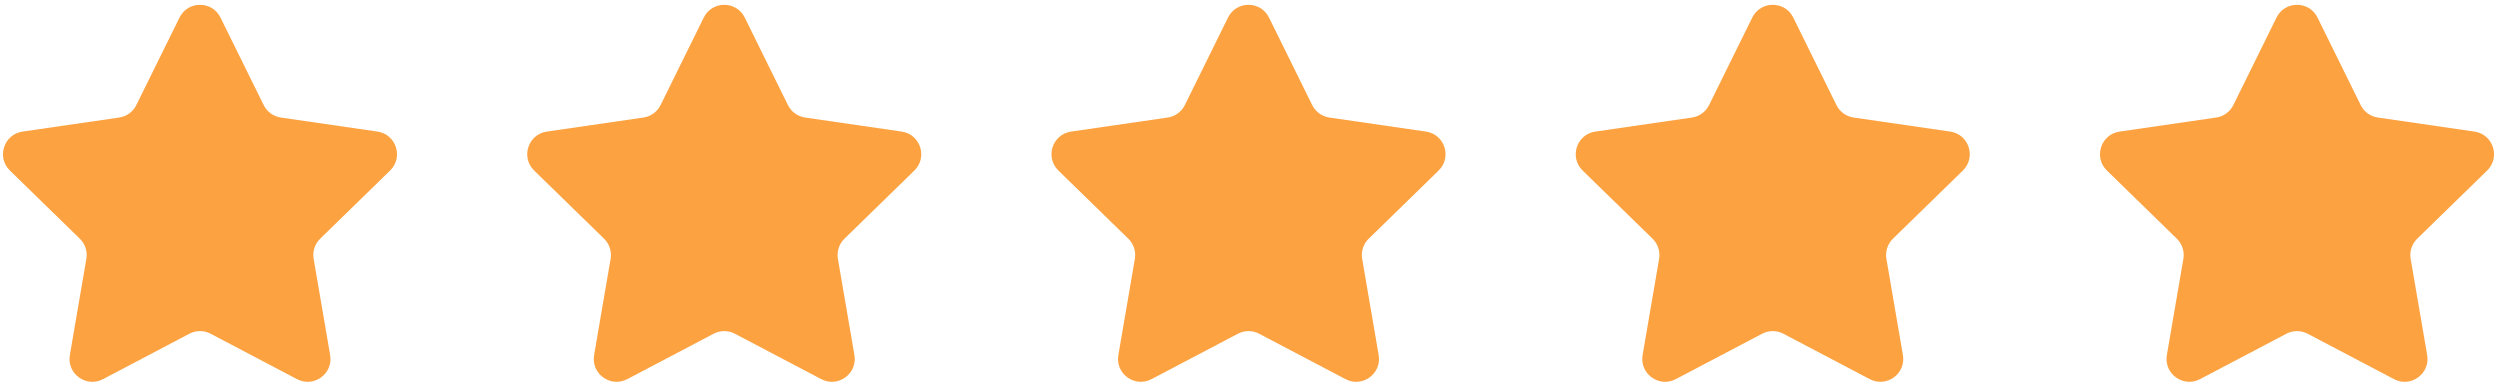 <?xml version="1.0" encoding="UTF-8"?> <svg xmlns="http://www.w3.org/2000/svg" width="385" height="59" viewBox="0 0 385 59" fill="none"><path fill-rule="evenodd" clip-rule="evenodd" d="M33.953 2.701L40.605 16.179C40.857 16.691 41.23 17.133 41.691 17.468C42.153 17.803 42.688 18.021 43.253 18.102L58.128 20.264C61.011 20.683 62.163 24.228 60.077 26.262L49.313 36.754C48.905 37.152 48.6 37.643 48.423 38.185C48.247 38.728 48.206 39.305 48.302 39.867L50.843 54.681C51.335 57.553 48.321 59.744 45.741 58.388L32.436 51.394C31.931 51.129 31.37 50.99 30.8 50.99C30.23 50.99 29.668 51.129 29.163 51.394L15.86 58.388C13.28 59.744 10.265 57.553 10.757 54.681L13.299 39.867C13.395 39.305 13.353 38.728 13.177 38.185C13.001 37.643 12.695 37.152 12.287 36.754L1.524 26.262C-0.564 24.228 0.588 20.683 3.473 20.264L18.348 18.102C18.912 18.021 19.448 17.803 19.909 17.468C20.37 17.133 20.743 16.691 20.995 16.179L27.647 2.701C28.937 0.087 32.664 0.087 33.953 2.701ZM114.689 2.701L121.341 16.179C121.593 16.691 121.966 17.133 122.427 17.468C122.888 17.803 123.424 18.021 123.988 18.102L138.863 20.264C141.747 20.683 142.899 24.228 140.812 26.262L130.049 36.754C129.641 37.152 129.335 37.643 129.159 38.185C128.983 38.728 128.941 39.305 129.038 39.867L131.579 54.681C132.071 57.553 129.056 59.744 126.476 58.388L113.172 51.394C112.667 51.129 112.105 50.99 111.535 50.99C110.965 50.99 110.404 51.129 109.899 51.394L96.594 58.388C94.014 59.744 91 57.553 91.492 54.681L94.033 39.867C94.129 39.305 94.088 38.728 93.912 38.185C93.735 37.643 93.43 37.152 93.022 36.754L82.258 26.262C80.172 24.228 81.323 20.683 84.207 20.264L99.082 18.102C99.647 18.021 100.182 17.803 100.644 17.468C101.105 17.133 101.478 16.691 101.73 16.179L108.382 2.701C109.672 0.087 113.399 0.087 114.689 2.701ZM195.424 2.701L202.077 16.179C202.329 16.691 202.702 17.133 203.163 17.468C203.624 17.803 204.16 18.021 204.724 18.102L219.599 20.264C222.483 20.683 223.635 24.228 221.548 26.262L210.785 36.754C210.377 37.152 210.071 37.643 209.895 38.185C209.719 38.728 209.677 39.305 209.773 39.867L212.315 54.681C212.807 57.553 209.792 59.744 207.212 58.388L193.908 51.394C193.403 51.129 192.841 50.99 192.271 50.99C191.701 50.99 191.139 51.129 190.635 51.394L177.33 58.388C174.75 59.744 171.735 57.553 172.228 54.681L174.769 39.867C174.865 39.305 174.824 38.728 174.647 38.185C174.471 37.643 174.166 37.152 173.757 36.754L162.994 26.262C160.906 24.228 162.058 20.683 164.943 20.264L179.818 18.102C180.382 18.021 180.918 17.803 181.379 17.468C181.84 17.133 182.213 16.691 182.466 16.179L189.117 2.701C190.407 0.087 194.134 0.087 195.424 2.701ZM276.158 2.701L282.81 16.179C283.062 16.691 283.435 17.133 283.897 17.468C284.358 17.803 284.894 18.021 285.458 18.102L300.333 20.264C303.216 20.683 304.368 24.228 302.282 26.262L291.518 36.754C291.11 37.152 290.805 37.643 290.629 38.185C290.452 38.728 290.411 39.305 290.507 39.867L293.048 54.681C293.54 57.553 290.526 59.744 287.946 58.388L274.641 51.394C274.136 51.129 273.575 50.99 273.005 50.99C272.435 50.99 271.873 51.129 271.368 51.394L258.064 58.388C255.484 59.744 252.469 57.553 252.961 54.681L255.503 39.867C255.599 39.305 255.557 38.728 255.381 38.185C255.205 37.643 254.899 37.152 254.491 36.754L243.728 26.262C241.64 24.228 242.792 20.683 245.677 20.264L260.552 18.102C261.116 18.021 261.652 17.803 262.113 17.468C262.574 17.133 262.947 16.691 263.199 16.179L269.851 2.701C271.142 0.087 274.869 0.087 276.158 2.701ZM356.894 2.701L363.546 16.179C363.798 16.691 364.171 17.133 364.632 17.468C365.093 17.803 365.629 18.021 366.193 18.102L381.069 20.264C383.952 20.683 385.104 24.228 383.018 26.262L372.254 36.754C371.846 37.152 371.541 37.643 371.364 38.185C371.188 38.728 371.146 39.305 371.243 39.867L373.784 54.681C374.276 57.553 371.261 59.744 368.682 58.388L355.377 51.394C354.872 51.129 354.311 50.99 353.74 50.99C353.17 50.99 352.609 51.129 352.104 51.394L338.799 58.388C336.22 59.744 333.205 57.553 333.697 54.681L336.238 39.867C336.335 39.305 336.293 38.728 336.117 38.185C335.94 37.643 335.635 37.152 335.227 36.754L324.463 26.262C322.377 24.228 323.528 20.683 326.412 20.264L341.288 18.102C341.852 18.021 342.387 17.803 342.849 17.468C343.31 17.133 343.683 16.691 343.935 16.179L350.587 2.701C351.877 0.087 355.604 0.087 356.894 2.701Z" fill="#FCA240"></path></svg> 